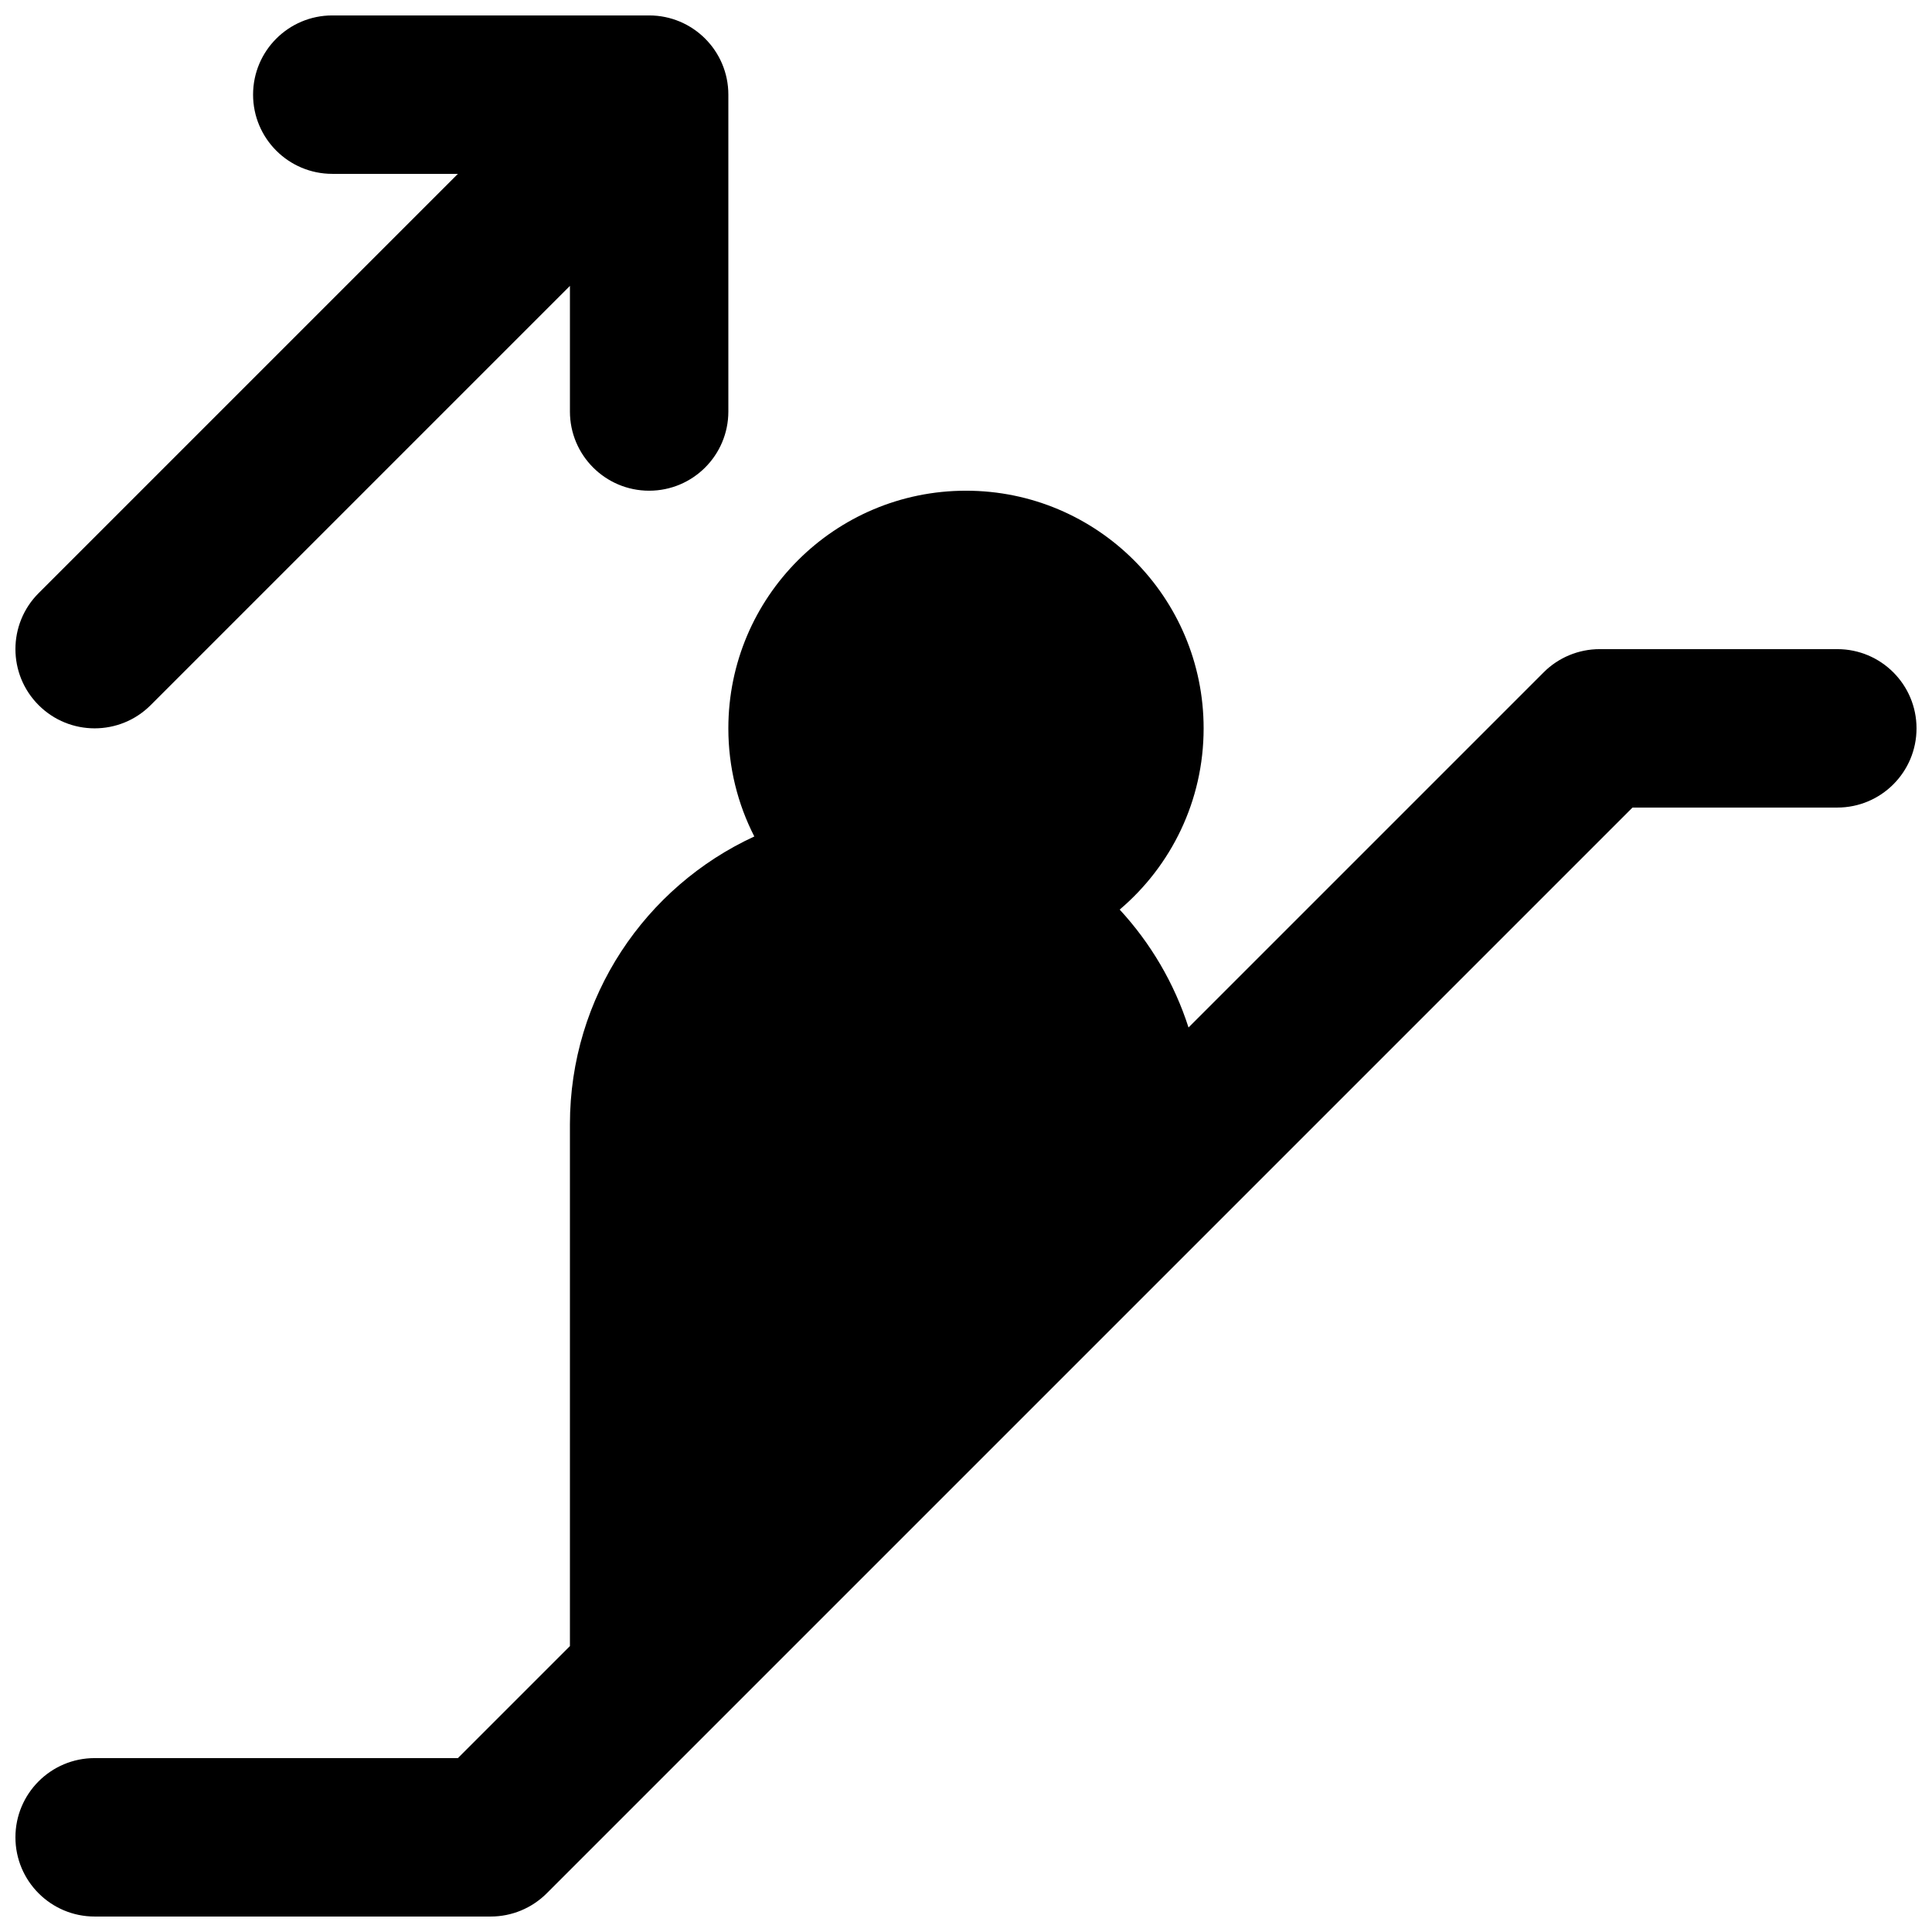 <?xml version="1.0" encoding="UTF-8"?>
<!-- Uploaded to: SVG Find, www.svgrepo.com, Generator: SVG Find Mixer Tools -->
<svg width="800px" height="800px" version="1.1" viewBox="144 144 512 512" xmlns="http://www.w3.org/2000/svg">
 <defs>
  <clipPath id="b">
   <path d="m148.09 148.09h189.91v189.91h-189.91z"/>
  </clipPath>
  <clipPath id="a">
   <path d="m148.09 274h503.81v377.9h-503.81z"/>
  </clipPath>
 </defs>
 <g>
  <g clip-path="url(#b)">
   <path d="m232.06 148.09c-11.594 0-20.992 9.398-20.992 20.992s9.398 20.992 20.992 20.992h33.289l-111.11 111.11c-8.199 8.195-8.199 21.488 0 29.688 8.199 8.195 21.488 8.195 29.688 0l111.11-111.11v33.289c0 11.594 9.398 20.992 20.992 20.992s20.992-9.398 20.992-20.992v-83.969c0-11.594-9.398-20.992-20.992-20.992z"/>
  </g>
  <g clip-path="url(#a)">
   <path d="m337.02 337.02c0-34.781 28.191-62.977 62.977-62.977 34.781 0 62.977 28.195 62.977 62.977 0 19.246-8.637 36.48-22.246 48.031 8.176 8.859 14.473 19.488 18.242 31.242l94.117-94.117c3.938-3.938 9.277-6.148 14.844-6.148h62.977c11.594 0 20.992 9.398 20.992 20.992s-9.398 20.992-20.992 20.992h-54.281l-287.74 287.74c-3.938 3.938-9.277 6.148-14.844 6.148h-104.96c-11.594 0-20.992-9.398-20.992-20.992s9.398-20.992 20.992-20.992h96.266l29.688-29.688v-138.25c0-33.844 20.02-63.012 48.867-76.305-4.402-8.594-6.883-18.336-6.883-28.656z"/>
  </g>
 </g>
</svg>